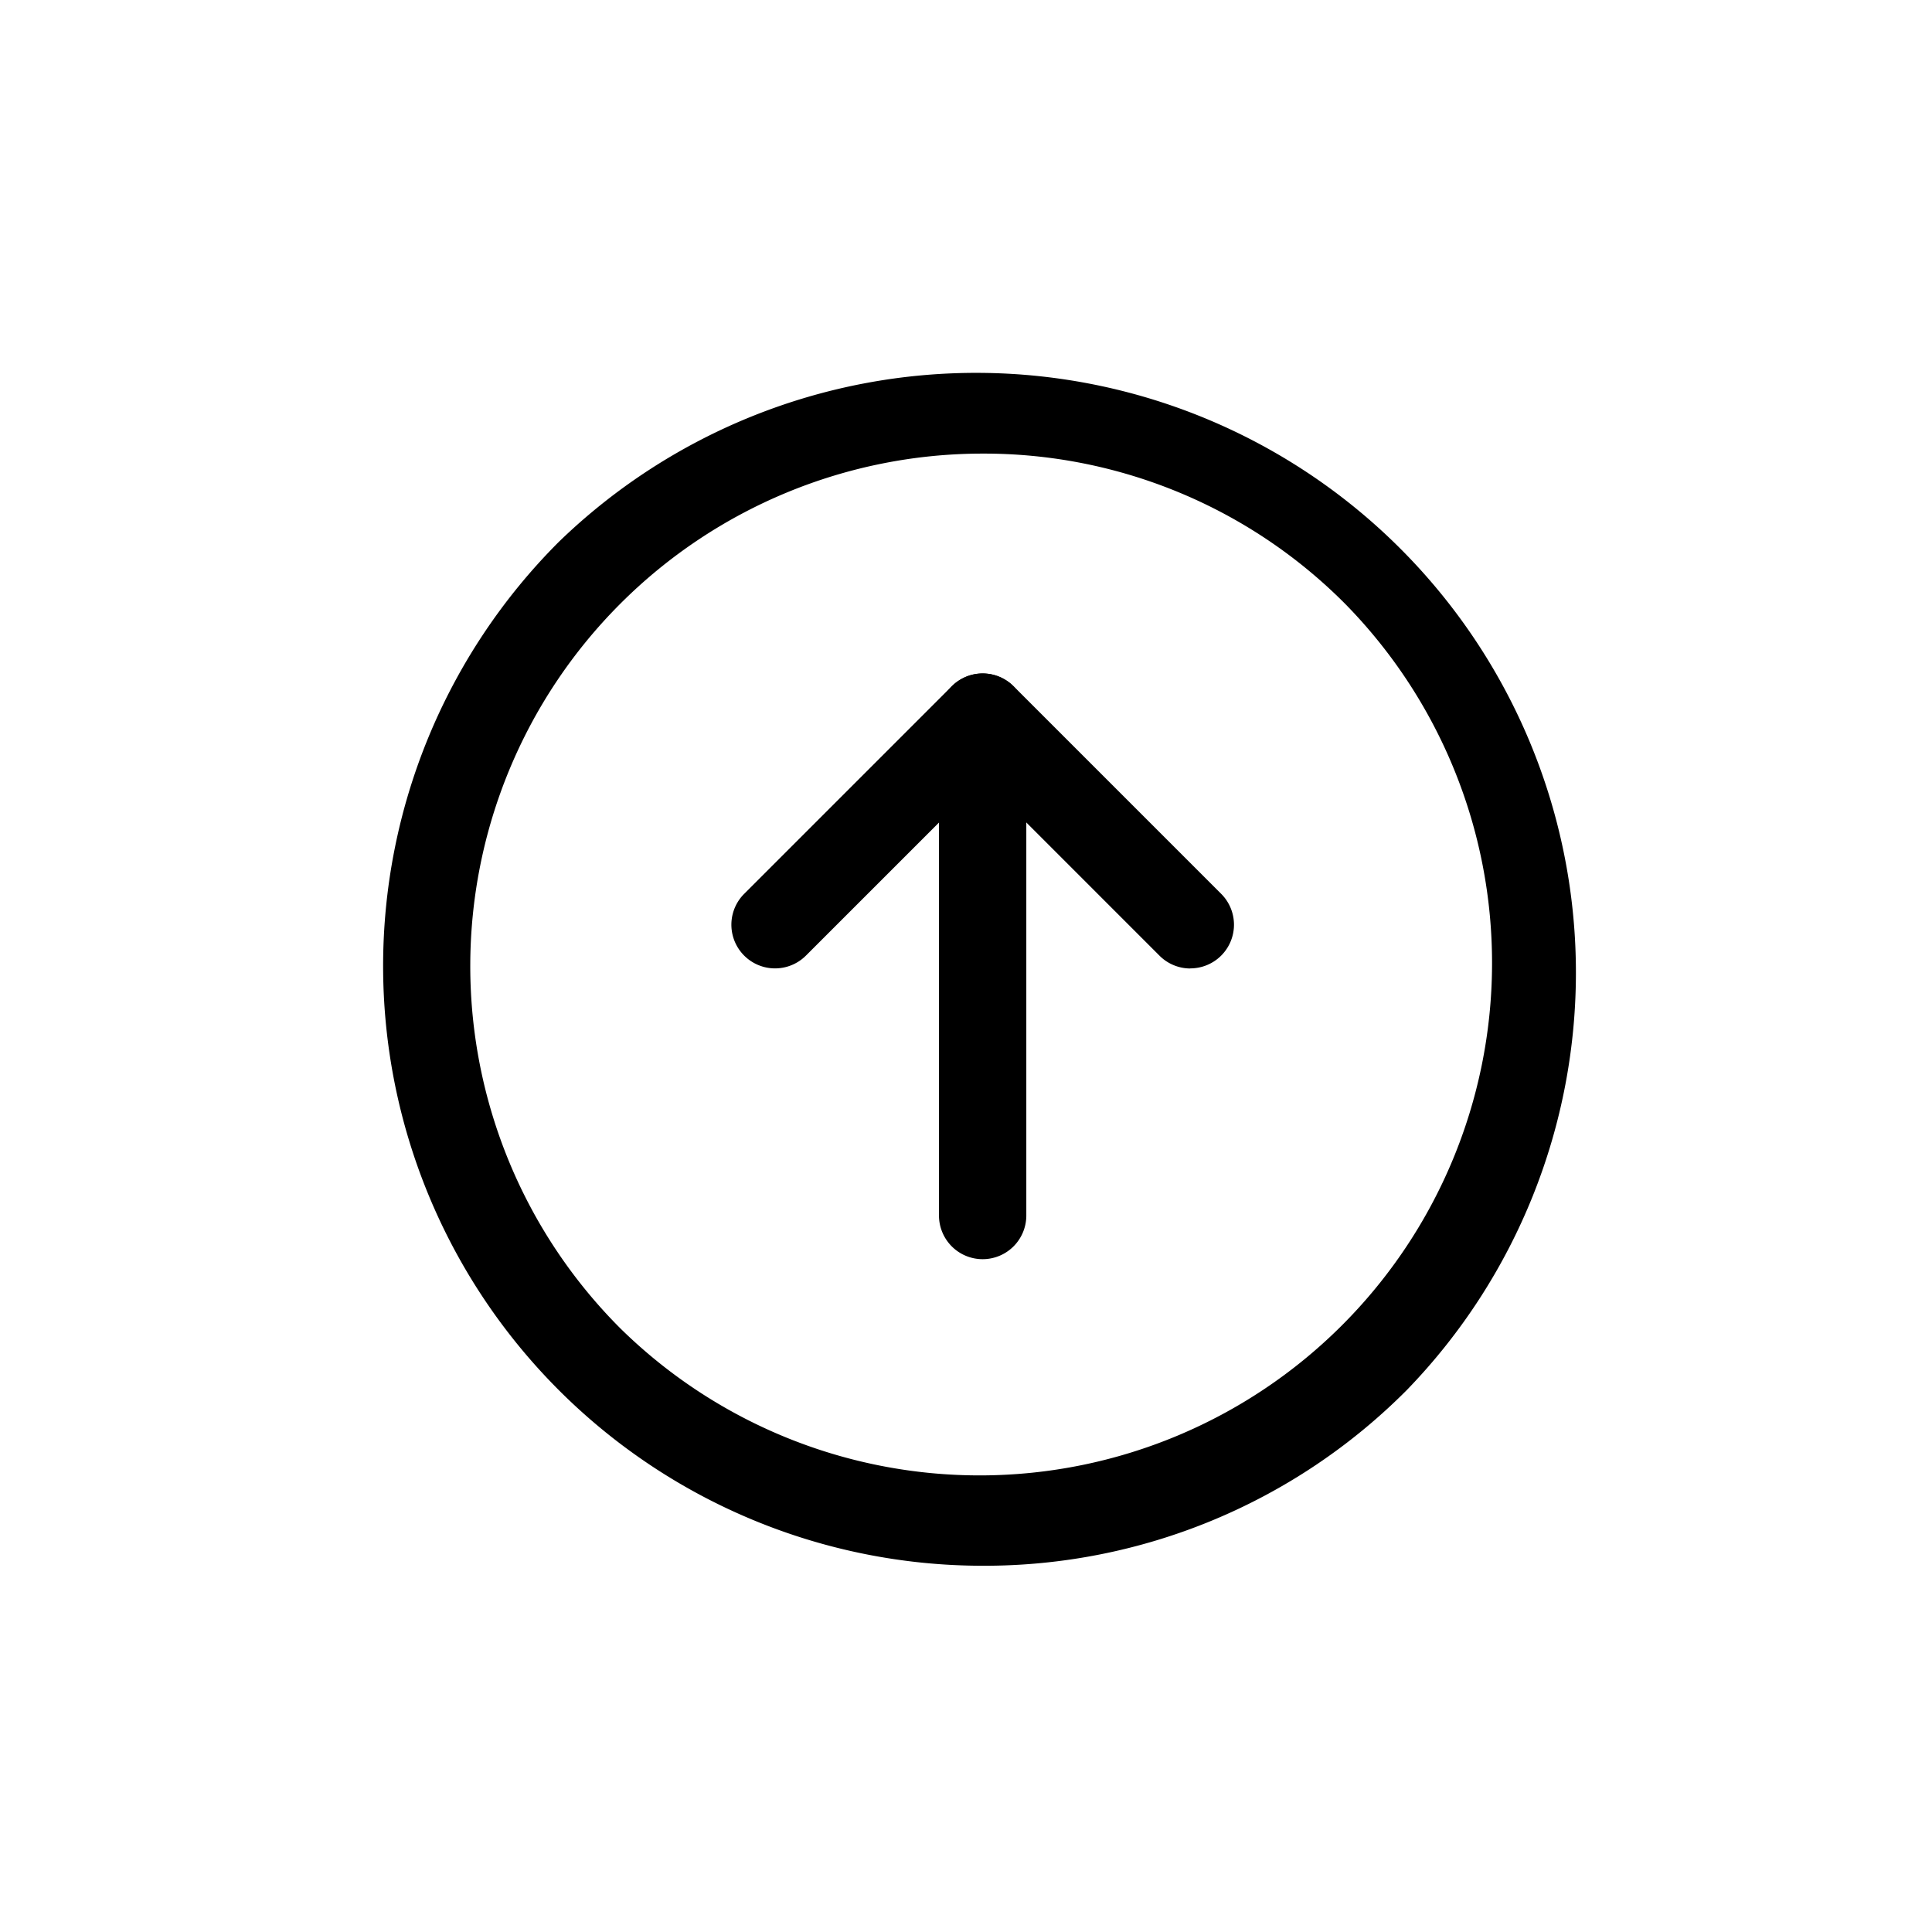 <svg id="Icon_-_Upgrade" data-name="Icon - Upgrade" xmlns="http://www.w3.org/2000/svg" xmlns:xlink="http://www.w3.org/1999/xlink" width="60" height="60" viewBox="0 0 60 60">
  <defs>
    <clipPath id="clip-path">
      <rect id="Rectangle_275" data-name="Rectangle 275" width="60" height="60" transform="translate(-15156 -641)" fill="#fff" stroke="#707070" stroke-width="1"/>
    </clipPath>
  </defs>
  <g id="Mask_Group_27" data-name="Mask Group 27" transform="translate(15156 641)" clip-path="url(#clip-path)">
    <g id="Upload" transform="translate(-15144.75 -630.267)">
      <path id="Path_5255" data-name="Path 5255" d="M16.006,28.57a1.356,1.356,0,0,1-1.356-1.356V11.738a1.356,1.356,0,1,1,2.712,0V27.213A1.356,1.356,0,0,1,16.006,28.57Z" transform="translate(3.261 -0.198)"/>
      <path id="Path_5256" data-name="Path 5256" d="M23.672,19.542a1.352,1.352,0,0,1-.959-.4l-5.489-5.489-5.489,5.489a1.356,1.356,0,0,1-1.918-1.918l6.448-6.448a1.356,1.356,0,0,1,1.918,0l6.448,6.448a1.356,1.356,0,0,1-.959,2.315Z" transform="translate(2.044 -0.198)"/>
      <path id="Path_5257" data-name="Path 5257" d="M19.268,37.893A18.626,18.626,0,0,1,6.1,6.1,18.626,18.626,0,0,1,32.438,32.438,18.5,18.5,0,0,1,19.268,37.893Zm0-34.539A15.914,15.914,0,0,0,8.015,30.52,15.914,15.914,0,0,0,30.52,8.015,15.81,15.81,0,0,0,19.268,3.354Z"/>
    </g>
  </g>
</svg>

